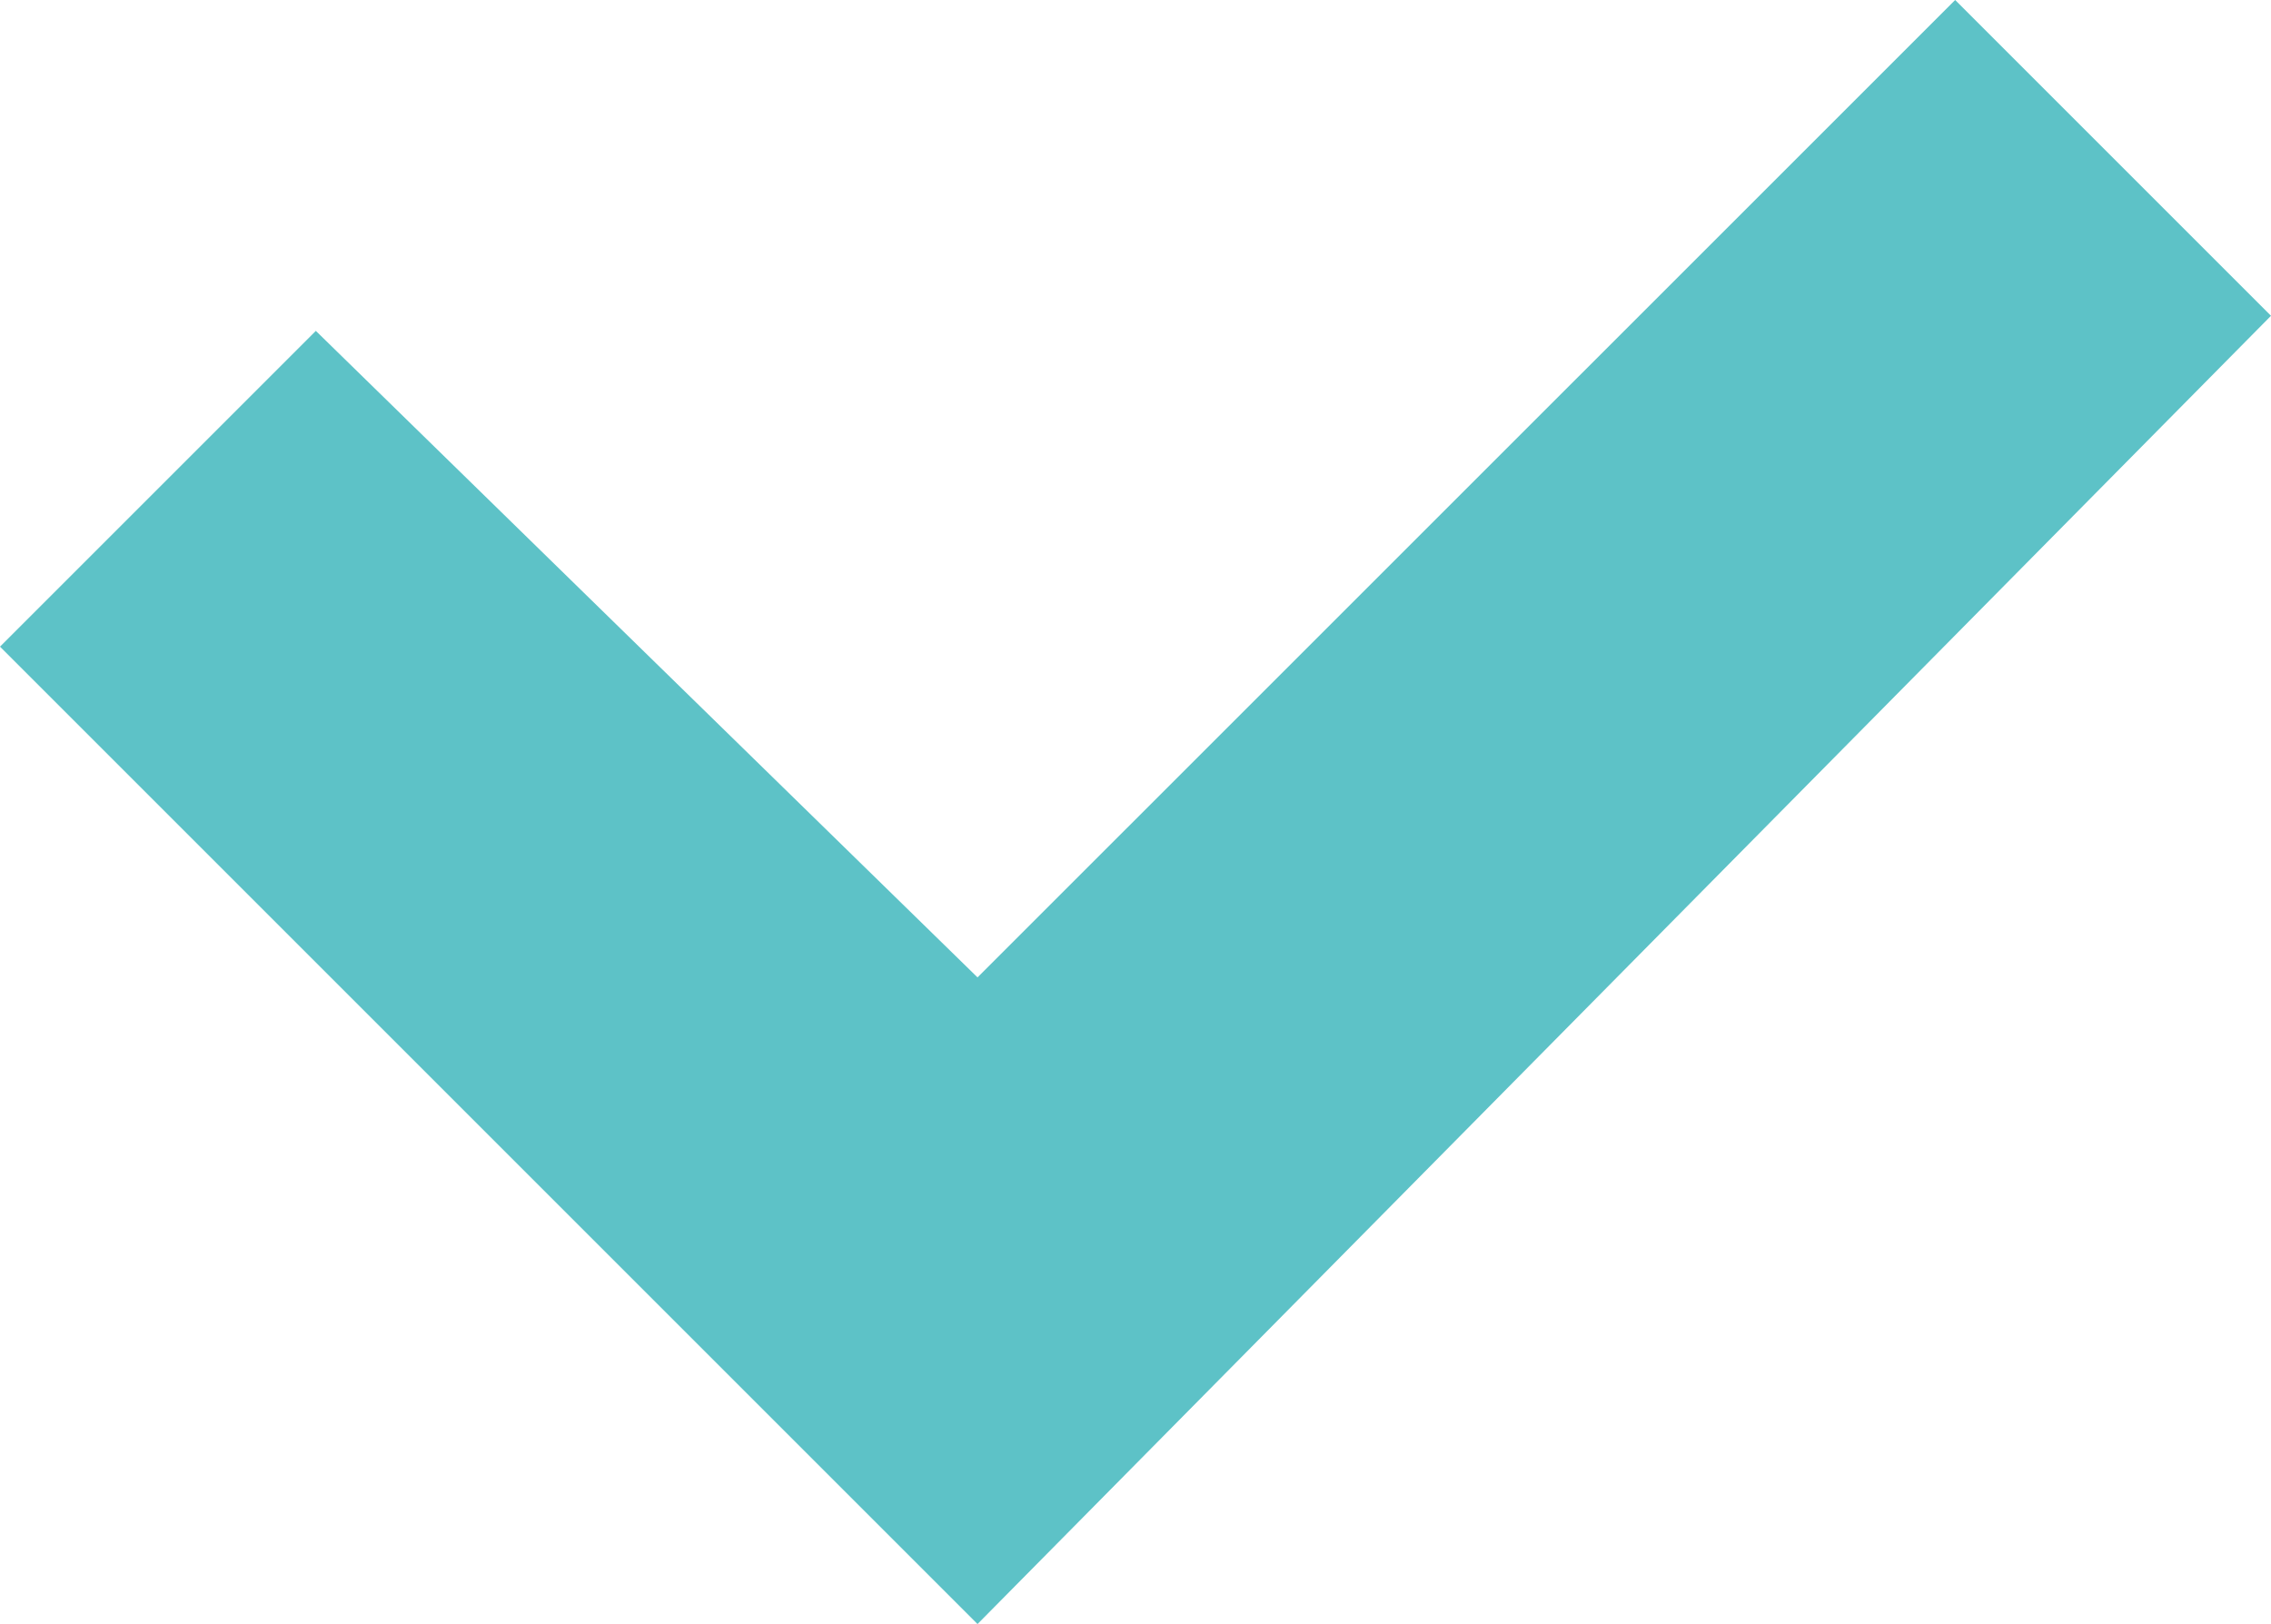 <svg xmlns="http://www.w3.org/2000/svg" width="17.315" height="12.384" viewBox="0 0 17.315 12.384">
  <path id="Path_318" data-name="Path 318" d="M7.453,12.384,0,4.931,2.408,2.523,7.453,7.453,14.907,0l2.408,2.408Z" fill="#5dc2c7"/>
</svg>
